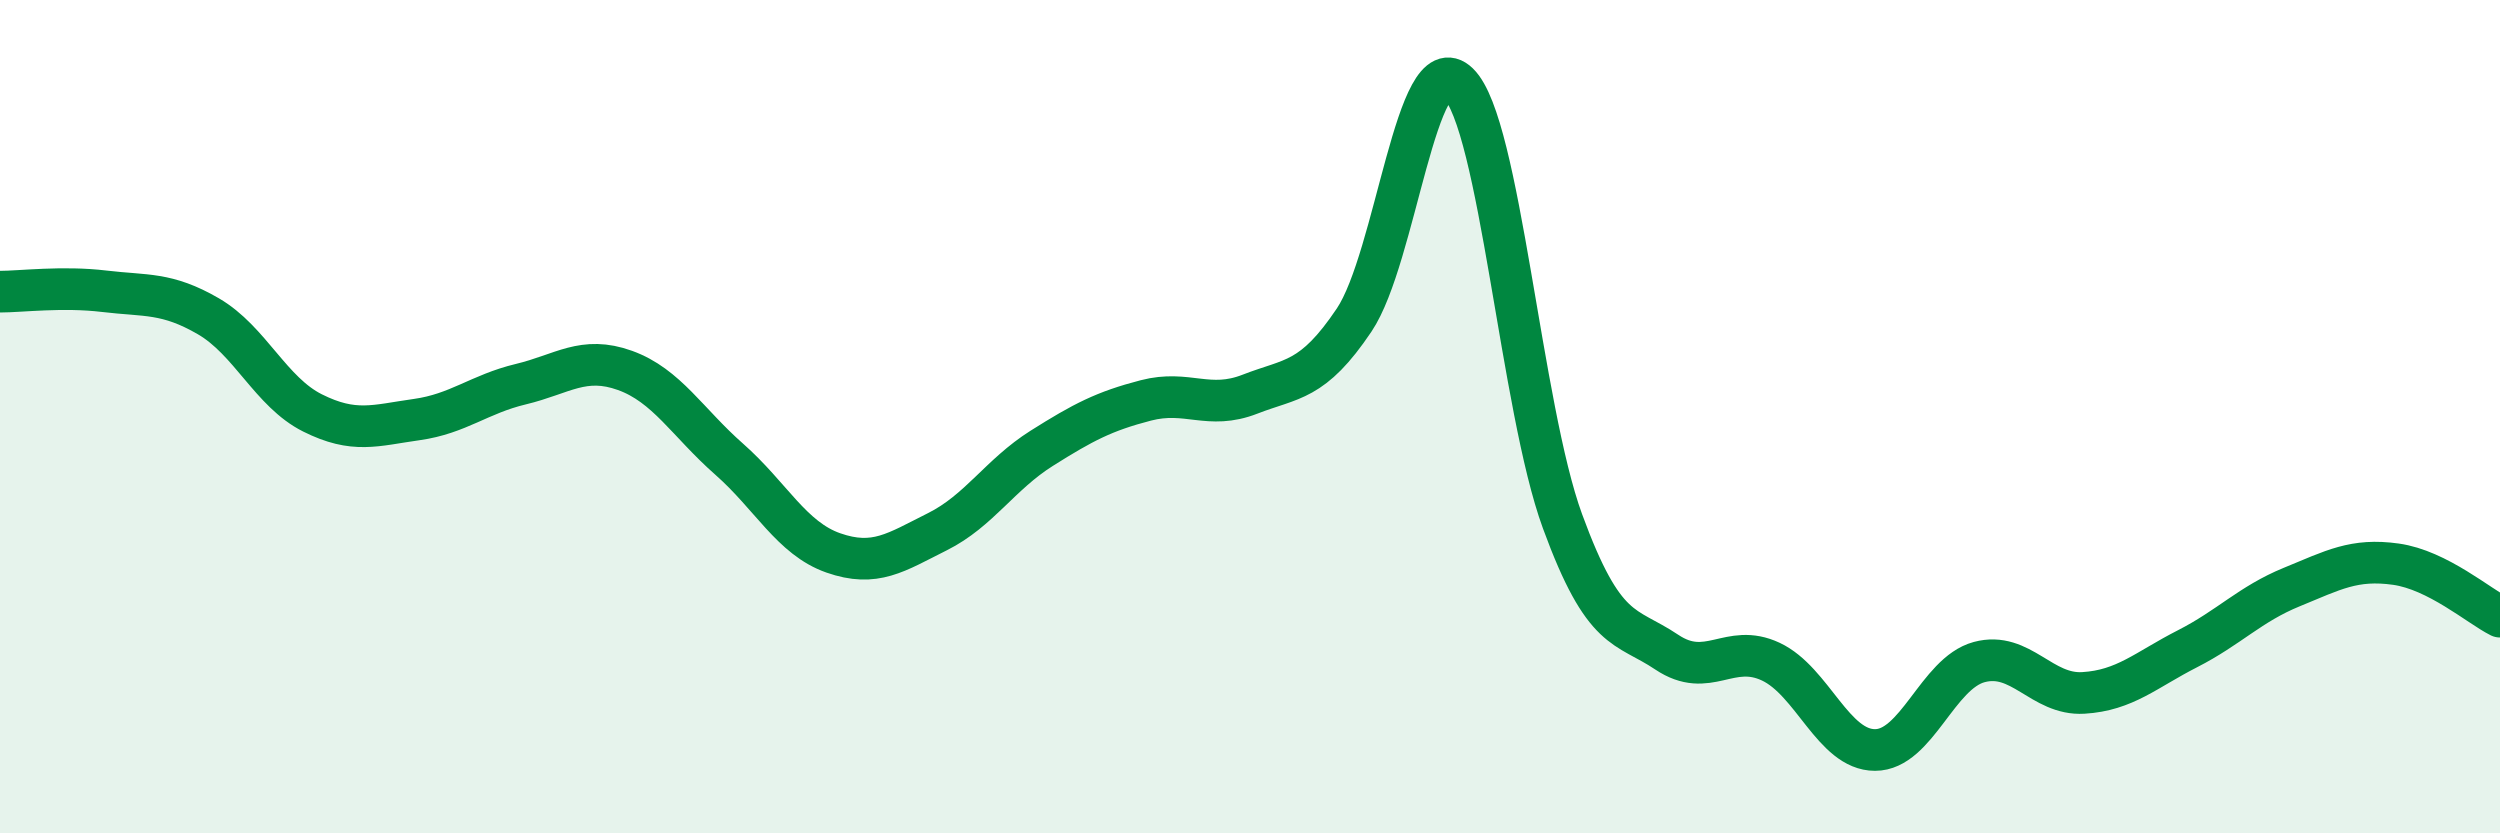 
    <svg width="60" height="20" viewBox="0 0 60 20" xmlns="http://www.w3.org/2000/svg">
      <path
        d="M 0,7 C 0.5,7 1.5,6.87 2.5,6.99 C 3.5,7.11 4,7.01 5,7.59 C 6,8.17 6.5,9.41 7.5,9.91 C 8.5,10.41 9,10.21 10,10.07 C 11,9.93 11.5,9.46 12.5,9.22 C 13.5,8.98 14,8.53 15,8.89 C 16,9.25 16.5,10.14 17.5,11.02 C 18.5,11.9 19,12.92 20,13.27 C 21,13.62 21.5,13.26 22.5,12.76 C 23.5,12.26 24,11.39 25,10.76 C 26,10.13 26.5,9.87 27.5,9.61 C 28.5,9.35 29,9.85 30,9.46 C 31,9.07 31.5,9.17 32.5,7.68 C 33.5,6.19 34,1.03 35,2 C 36,2.97 36.5,9.78 37.5,12.51 C 38.5,15.24 39,14.98 40,15.65 C 41,16.32 41.5,15.41 42.5,15.88 C 43.5,16.35 44,18 45,18 C 46,18 46.5,16.16 47.5,15.89 C 48.5,15.62 49,16.69 50,16.63 C 51,16.57 51.5,16.08 52.5,15.57 C 53.5,15.06 54,14.5 55,14.09 C 56,13.68 56.5,13.4 57.5,13.54 C 58.5,13.68 59.5,14.55 60,14.8L60 20L0 20Z"
        fill="#008740"
        opacity="0.1"
        stroke-linecap="round"
        stroke-linejoin="round"
      />
      <path
        d="M 0,7 C 0.5,7 1.5,6.87 2.5,6.99 C 3.5,7.11 4,7.01 5,7.59 C 6,8.17 6.5,9.41 7.5,9.91 C 8.5,10.41 9,10.21 10,10.07 C 11,9.93 11.5,9.46 12.5,9.22 C 13.5,8.98 14,8.53 15,8.89 C 16,9.25 16.5,10.14 17.5,11.02 C 18.5,11.9 19,12.92 20,13.27 C 21,13.62 21.5,13.26 22.5,12.76 C 23.5,12.26 24,11.39 25,10.76 C 26,10.13 26.5,9.87 27.5,9.61 C 28.5,9.35 29,9.85 30,9.46 C 31,9.07 31.5,9.17 32.5,7.68 C 33.5,6.19 34,1.03 35,2 C 36,2.97 36.5,9.78 37.5,12.51 C 38.5,15.24 39,14.98 40,15.65 C 41,16.32 41.5,15.41 42.5,15.88 C 43.5,16.35 44,18 45,18 C 46,18 46.5,16.16 47.5,15.89 C 48.5,15.62 49,16.69 50,16.63 C 51,16.57 51.5,16.08 52.5,15.57 C 53.5,15.06 54,14.5 55,14.09 C 56,13.68 56.5,13.4 57.5,13.54 C 58.5,13.68 59.5,14.55 60,14.8"
        stroke="#008740"
        stroke-width="1"
        fill="none"
        stroke-linecap="round"
        stroke-linejoin="round"
      />
    </svg>
  